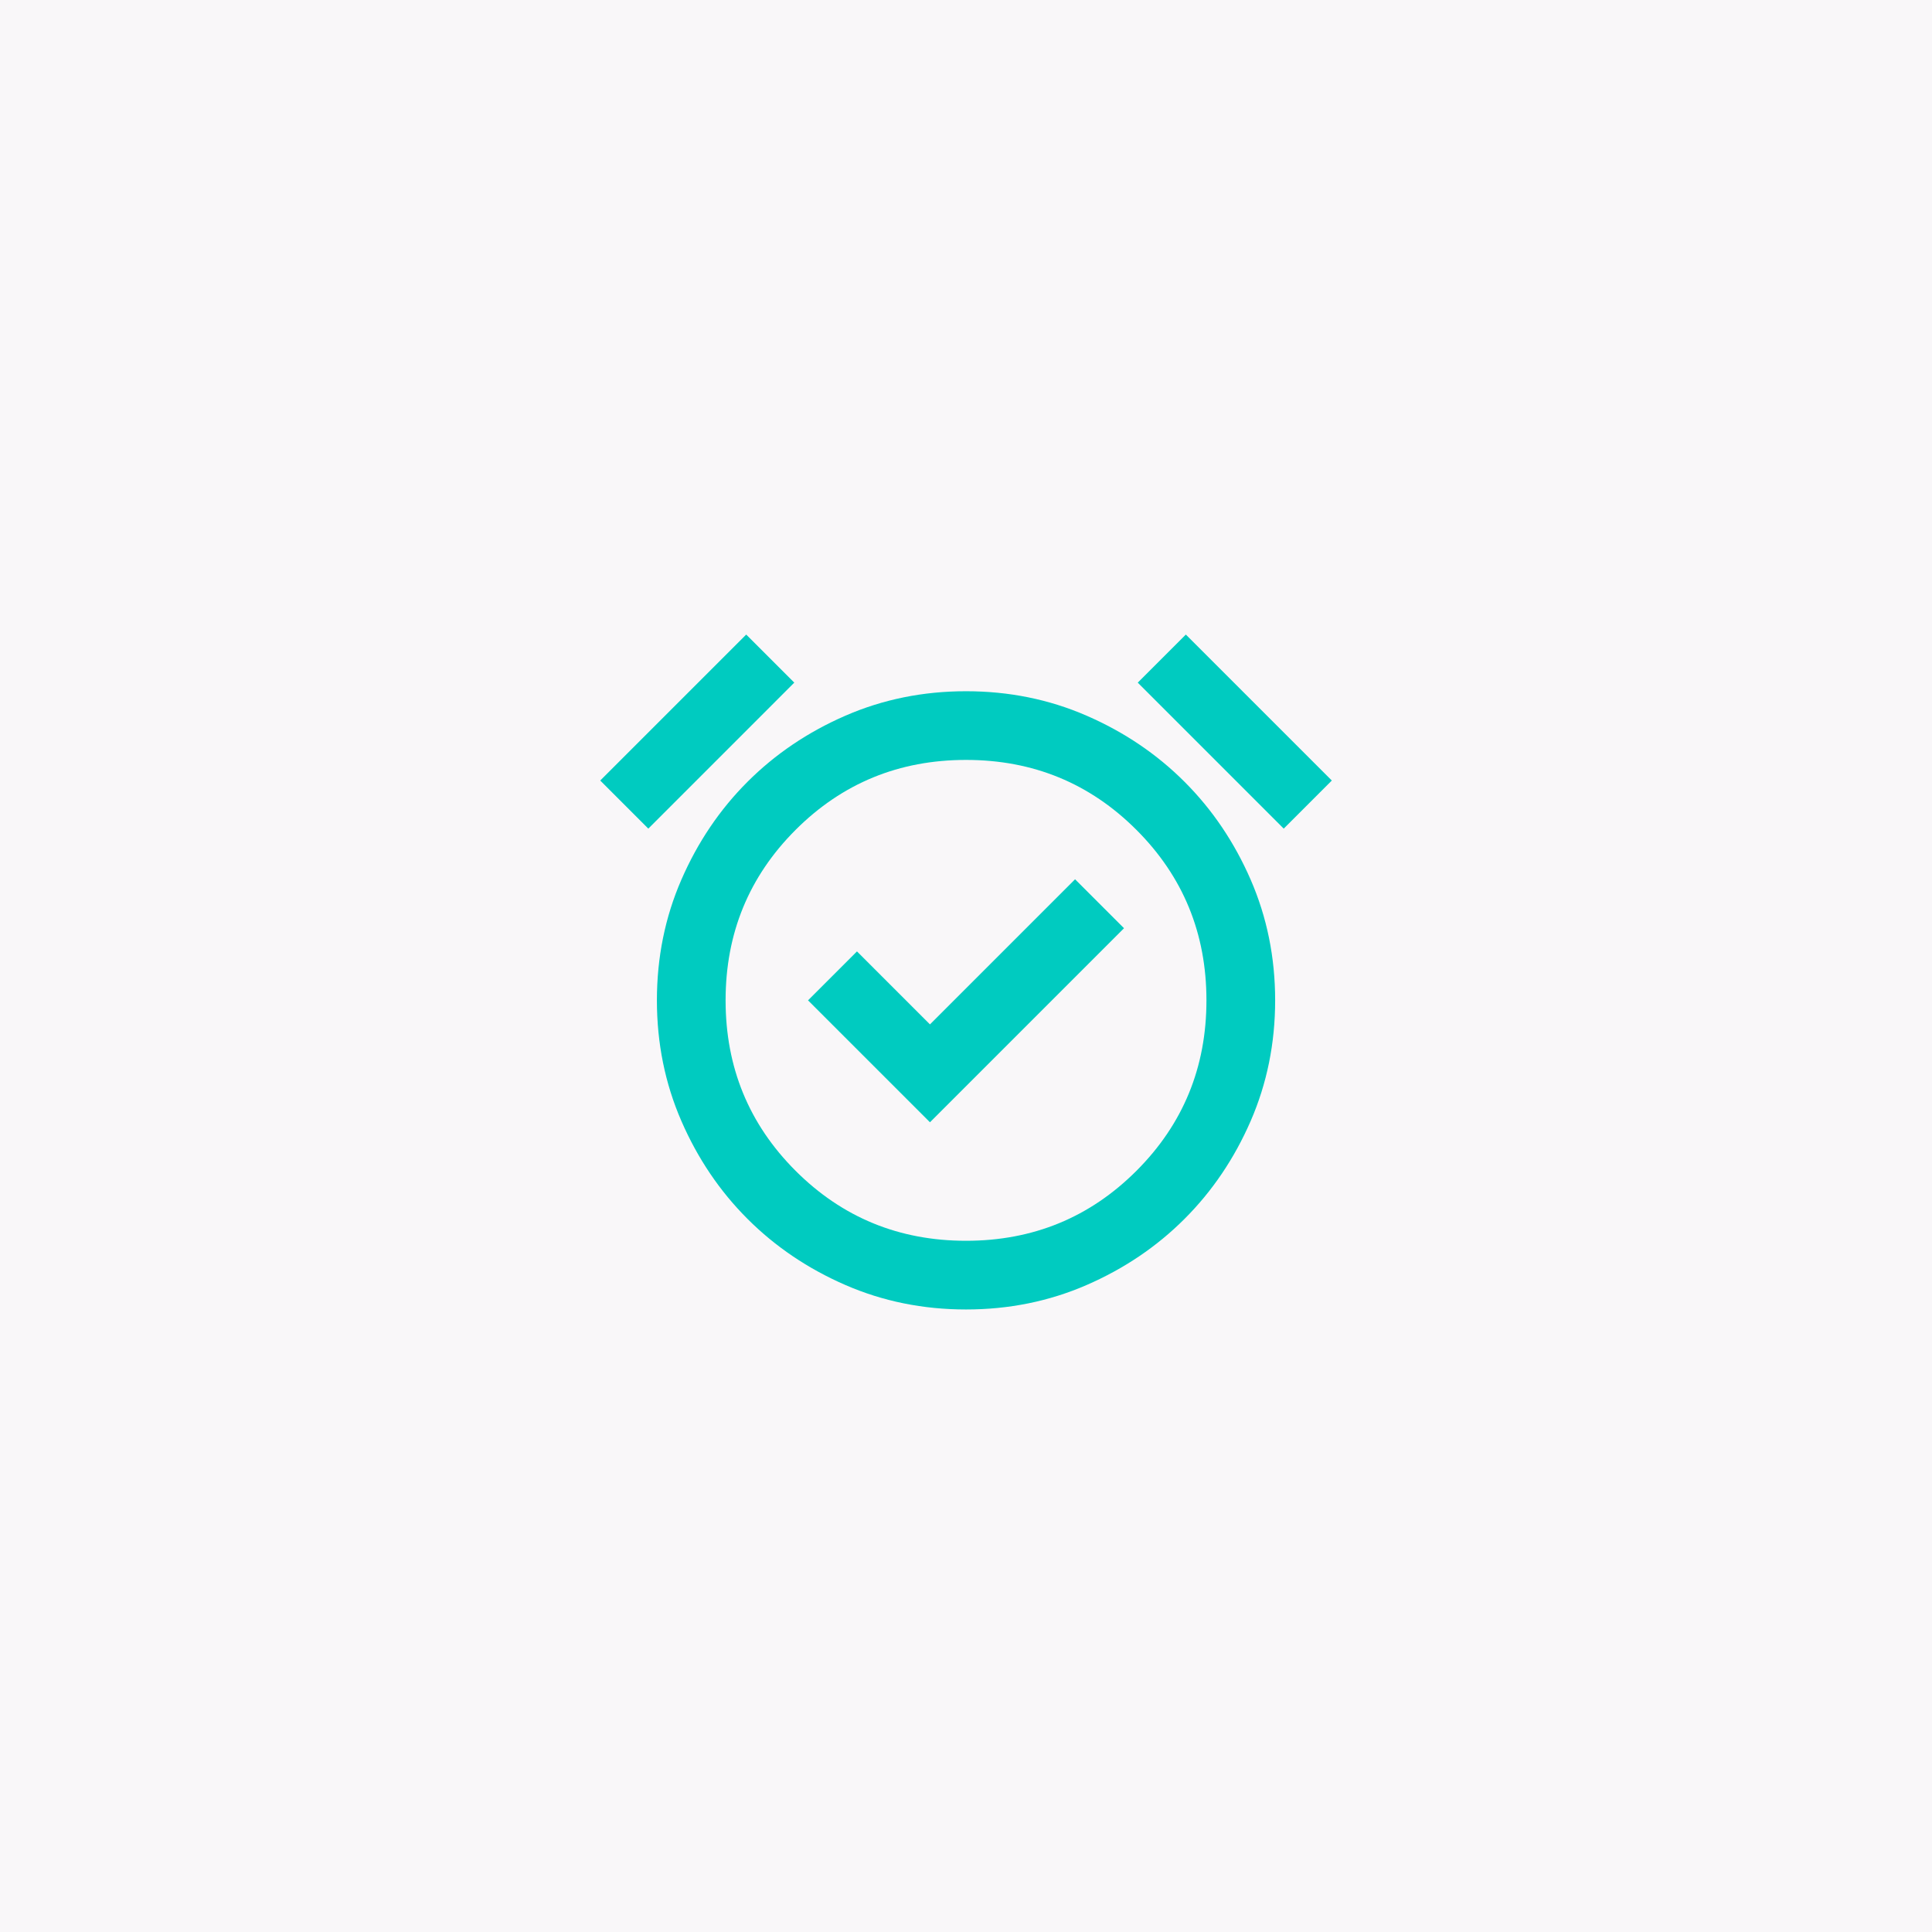 <svg width="150" height="150" viewBox="0 0 150 150" fill="none" xmlns="http://www.w3.org/2000/svg">
<rect width="150" height="150" fill="#F9F7F9"/>
<mask id="mask0_5683_15591" style="mask-type:alpha" maskUnits="userSpaceOnUse" x="43" y="43" width="64" height="64">
<rect x="43" y="43" width="64" height="64" fill="#D9D9D9"/>
</mask>
<g mask="url(#mask0_5683_15591)">
<path d="M72.202 87.133L87.268 72.067L83.468 68.267L72.202 79.534L66.535 73.867L62.735 77.667L72.202 87.133ZM75.002 101.667C71.668 101.667 68.546 101.034 65.635 99.767C62.724 98.5 60.191 96.789 58.035 94.633C55.879 92.478 54.168 89.945 52.902 87.034C51.635 84.122 51.002 81 51.002 77.667C51.002 74.334 51.635 71.211 52.902 68.3C54.168 65.389 55.879 62.856 58.035 60.7C60.191 58.545 62.724 56.834 65.635 55.567C68.546 54.3 71.668 53.667 75.002 53.667C78.335 53.667 81.457 54.3 84.368 55.567C87.279 56.834 89.813 58.545 91.968 60.7C94.124 62.856 95.835 65.389 97.102 68.3C98.368 71.211 99.002 74.334 99.002 77.667C99.002 81 98.368 84.122 97.102 87.034C95.835 89.945 94.124 92.478 91.968 94.633C89.813 96.789 87.279 98.5 84.368 99.767C81.457 101.034 78.335 101.667 75.002 101.667ZM57.935 49.267L61.668 53L50.335 64.334L46.602 60.6L57.935 49.267ZM92.068 49.267L103.402 60.6L99.668 64.334L88.335 53L92.068 49.267ZM75.002 96.334C80.202 96.334 84.613 94.522 88.235 90.9C91.857 87.278 93.668 82.867 93.668 77.667C93.668 72.467 91.857 68.056 88.235 64.433C84.613 60.811 80.202 59 75.002 59C69.802 59 65.391 60.811 61.768 64.433C58.146 68.056 56.335 72.467 56.335 77.667C56.335 82.867 58.146 87.278 61.768 90.9C65.391 94.522 69.802 96.334 75.002 96.334Z" fill="#00CBC0"/>
</g>
</svg>
